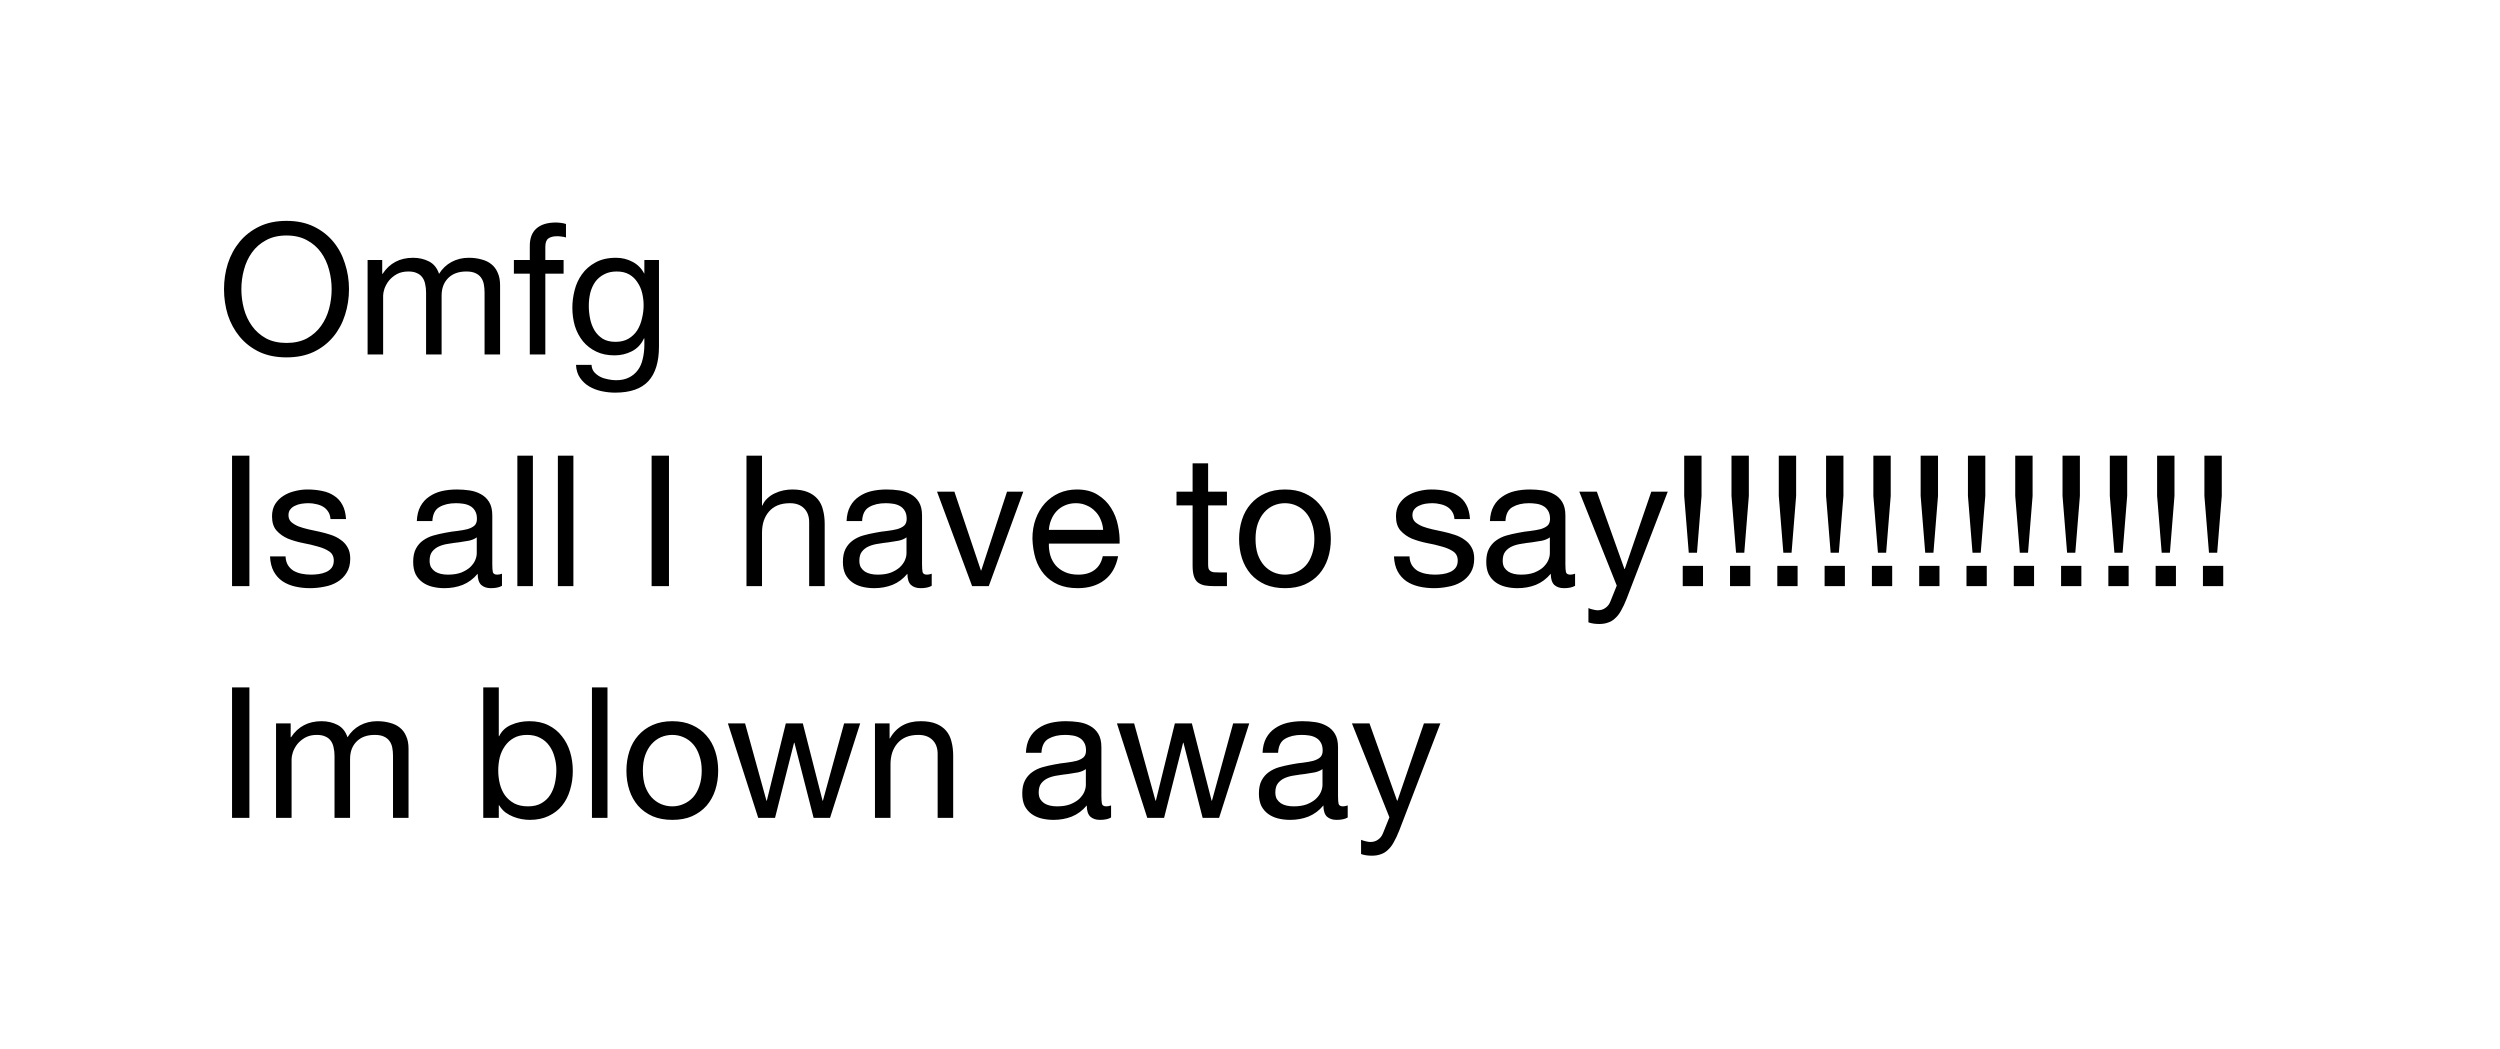 <svg width="205" height="86" viewBox="0 0 205 86" fill="none" xmlns="http://www.w3.org/2000/svg">
<g filter="url(#filter0_d_3292_18224)">
<rect x="5.312" y="5.74" width="194" height="75" rx="11.809" fill="white"/>
</g>
<path d="M19.792 23.715C19.792 24.255 19.862 24.789 20.002 25.319C20.142 25.838 20.361 26.308 20.661 26.727C20.961 27.147 21.346 27.486 21.815 27.746C22.285 27.996 22.844 28.121 23.493 28.121C24.143 28.121 24.702 27.996 25.172 27.746C25.641 27.486 26.026 27.147 26.326 26.727C26.625 26.308 26.845 25.838 26.985 25.319C27.125 24.789 27.195 24.255 27.195 23.715C27.195 23.176 27.125 22.646 26.985 22.127C26.845 21.597 26.625 21.123 26.326 20.703C26.026 20.284 25.641 19.949 25.172 19.699C24.702 19.439 24.143 19.31 23.493 19.31C22.844 19.31 22.285 19.439 21.815 19.699C21.346 19.949 20.961 20.284 20.661 20.703C20.361 21.123 20.142 21.597 20.002 22.127C19.862 22.646 19.792 23.176 19.792 23.715ZM18.369 23.715C18.369 22.986 18.473 22.287 18.683 21.617C18.903 20.938 19.228 20.339 19.657 19.819C20.087 19.3 20.621 18.885 21.261 18.575C21.9 18.266 22.644 18.111 23.493 18.111C24.343 18.111 25.087 18.266 25.726 18.575C26.366 18.885 26.9 19.3 27.33 19.819C27.759 20.339 28.079 20.938 28.289 21.617C28.508 22.287 28.618 22.986 28.618 23.715C28.618 24.445 28.508 25.149 28.289 25.828C28.079 26.497 27.759 27.092 27.33 27.611C26.9 28.131 26.366 28.546 25.726 28.855C25.087 29.155 24.343 29.305 23.493 29.305C22.644 29.305 21.9 29.155 21.261 28.855C20.621 28.546 20.087 28.131 19.657 27.611C19.228 27.092 18.903 26.497 18.683 25.828C18.473 25.149 18.369 24.445 18.369 23.715ZM30.143 21.318H31.342V22.456H31.372C31.951 21.577 32.786 21.138 33.874 21.138C34.354 21.138 34.789 21.238 35.178 21.438C35.568 21.637 35.843 21.977 36.002 22.456C36.262 22.037 36.602 21.712 37.021 21.483C37.451 21.253 37.92 21.138 38.43 21.138C38.82 21.138 39.169 21.183 39.479 21.273C39.799 21.353 40.068 21.483 40.288 21.662C40.518 21.842 40.693 22.077 40.813 22.367C40.943 22.646 41.007 22.986 41.007 23.386V29.065H39.734V23.985C39.734 23.745 39.714 23.52 39.674 23.311C39.634 23.101 39.559 22.921 39.449 22.771C39.339 22.611 39.184 22.486 38.984 22.397C38.795 22.307 38.545 22.262 38.235 22.262C37.606 22.262 37.111 22.442 36.752 22.801C36.392 23.161 36.212 23.64 36.212 24.24V29.065H34.938V23.985C34.938 23.735 34.913 23.506 34.864 23.296C34.824 23.086 34.749 22.906 34.639 22.756C34.529 22.596 34.379 22.477 34.189 22.397C34.009 22.307 33.775 22.262 33.485 22.262C33.115 22.262 32.796 22.337 32.526 22.486C32.266 22.636 32.051 22.816 31.881 23.026C31.722 23.236 31.602 23.456 31.522 23.685C31.452 23.905 31.417 24.09 31.417 24.24V29.065H30.143V21.318ZM43.443 22.442H42.139V21.318H43.443V20.164C43.443 19.534 43.623 19.06 43.983 18.74C44.352 18.411 44.887 18.246 45.586 18.246C45.706 18.246 45.841 18.256 45.991 18.276C46.15 18.296 46.29 18.326 46.41 18.366V19.474C46.3 19.434 46.18 19.41 46.05 19.4C45.921 19.38 45.801 19.37 45.691 19.37C45.381 19.37 45.141 19.43 44.972 19.549C44.802 19.669 44.717 19.899 44.717 20.239V21.318H46.215V22.442H44.717V29.065H43.443V22.442ZM54.036 28.406C54.036 29.674 53.746 30.623 53.167 31.253C52.587 31.882 51.678 32.197 50.44 32.197C50.08 32.197 49.71 32.157 49.331 32.077C48.961 31.997 48.621 31.867 48.312 31.687C48.012 31.508 47.762 31.273 47.562 30.983C47.363 30.693 47.253 30.339 47.233 29.919H48.507C48.517 30.149 48.587 30.344 48.716 30.503C48.856 30.663 49.021 30.793 49.211 30.893C49.411 30.993 49.625 31.063 49.855 31.103C50.085 31.153 50.305 31.178 50.514 31.178C50.934 31.178 51.289 31.103 51.578 30.953C51.868 30.813 52.108 30.613 52.298 30.354C52.488 30.104 52.622 29.799 52.702 29.44C52.792 29.08 52.837 28.685 52.837 28.256V27.746H52.807C52.587 28.226 52.253 28.58 51.803 28.81C51.364 29.03 50.894 29.14 50.395 29.14C49.815 29.14 49.311 29.035 48.881 28.825C48.452 28.615 48.092 28.336 47.802 27.986C47.513 27.626 47.293 27.212 47.143 26.742C47.003 26.263 46.933 25.758 46.933 25.229C46.933 24.769 46.993 24.3 47.113 23.82C47.233 23.331 47.433 22.891 47.712 22.502C47.992 22.102 48.362 21.777 48.821 21.527C49.281 21.268 49.845 21.138 50.514 21.138C51.004 21.138 51.454 21.248 51.863 21.468C52.273 21.677 52.593 21.997 52.822 22.427H52.837V21.318H54.036V28.406ZM50.47 28.031C50.889 28.031 51.244 27.946 51.533 27.776C51.833 27.596 52.073 27.367 52.253 27.087C52.433 26.797 52.562 26.473 52.642 26.113C52.732 25.753 52.777 25.394 52.777 25.034C52.777 24.694 52.737 24.36 52.657 24.03C52.578 23.7 52.448 23.406 52.268 23.146C52.098 22.876 51.873 22.661 51.593 22.502C51.314 22.342 50.974 22.262 50.575 22.262C50.165 22.262 49.815 22.342 49.526 22.502C49.236 22.651 48.996 22.856 48.806 23.116C48.626 23.376 48.492 23.675 48.402 24.015C48.322 24.355 48.282 24.709 48.282 25.079C48.282 25.429 48.317 25.778 48.387 26.128C48.457 26.477 48.577 26.797 48.746 27.087C48.916 27.367 49.141 27.596 49.421 27.776C49.7 27.946 50.05 28.031 50.47 28.031ZM19.028 37.366H20.451V48.065H19.028V37.366ZM23.415 45.622C23.425 45.902 23.49 46.142 23.61 46.342C23.73 46.532 23.885 46.686 24.075 46.806C24.274 46.916 24.494 46.996 24.734 47.046C24.984 47.096 25.238 47.121 25.498 47.121C25.698 47.121 25.908 47.106 26.128 47.076C26.347 47.046 26.547 46.991 26.727 46.911C26.917 46.831 27.072 46.716 27.192 46.566C27.311 46.407 27.371 46.207 27.371 45.967C27.371 45.637 27.247 45.388 26.997 45.218C26.747 45.048 26.432 44.913 26.053 44.813C25.683 44.703 25.279 44.608 24.839 44.529C24.399 44.439 23.99 44.319 23.61 44.169C23.241 44.009 22.931 43.789 22.681 43.51C22.431 43.23 22.306 42.84 22.306 42.341C22.306 41.951 22.391 41.616 22.561 41.337C22.741 41.057 22.966 40.832 23.235 40.662C23.515 40.483 23.825 40.353 24.165 40.273C24.514 40.183 24.859 40.138 25.198 40.138C25.638 40.138 26.043 40.178 26.412 40.258C26.782 40.328 27.107 40.458 27.386 40.647C27.676 40.827 27.906 41.077 28.076 41.397C28.245 41.706 28.345 42.096 28.375 42.565H27.102C27.082 42.316 27.017 42.111 26.907 41.951C26.797 41.781 26.657 41.646 26.487 41.546C26.317 41.447 26.128 41.377 25.918 41.337C25.718 41.287 25.513 41.262 25.303 41.262C25.114 41.262 24.919 41.277 24.719 41.307C24.529 41.337 24.354 41.392 24.195 41.471C24.035 41.541 23.905 41.641 23.805 41.771C23.705 41.891 23.655 42.051 23.655 42.251C23.655 42.471 23.73 42.655 23.88 42.805C24.04 42.945 24.239 43.065 24.479 43.165C24.719 43.255 24.989 43.335 25.288 43.405C25.588 43.465 25.888 43.529 26.188 43.599C26.507 43.669 26.817 43.754 27.117 43.854C27.426 43.954 27.696 44.089 27.926 44.259C28.166 44.419 28.355 44.623 28.495 44.873C28.645 45.123 28.72 45.433 28.72 45.802C28.72 46.272 28.62 46.661 28.42 46.971C28.23 47.281 27.976 47.531 27.656 47.72C27.346 47.91 26.992 48.04 26.592 48.11C26.203 48.19 25.813 48.23 25.423 48.23C24.994 48.23 24.584 48.185 24.195 48.095C23.805 48.005 23.46 47.86 23.161 47.66C22.861 47.451 22.621 47.181 22.441 46.851C22.262 46.511 22.162 46.102 22.142 45.622H23.415ZM41.162 48.035C40.943 48.165 40.638 48.23 40.248 48.23C39.919 48.23 39.654 48.14 39.454 47.96C39.264 47.77 39.169 47.465 39.169 47.046C38.82 47.465 38.41 47.77 37.941 47.96C37.481 48.14 36.982 48.23 36.442 48.23C36.093 48.23 35.758 48.19 35.438 48.11C35.129 48.03 34.859 47.905 34.629 47.735C34.399 47.565 34.214 47.346 34.075 47.076C33.945 46.796 33.88 46.462 33.88 46.072C33.88 45.632 33.955 45.273 34.105 44.993C34.254 44.713 34.449 44.489 34.689 44.319C34.939 44.139 35.218 44.004 35.528 43.914C35.848 43.824 36.172 43.749 36.502 43.689C36.852 43.619 37.181 43.569 37.491 43.539C37.811 43.499 38.09 43.45 38.33 43.39C38.57 43.32 38.76 43.225 38.9 43.105C39.04 42.975 39.109 42.79 39.109 42.55C39.109 42.271 39.054 42.046 38.945 41.876C38.845 41.706 38.71 41.576 38.54 41.486C38.38 41.397 38.195 41.337 37.986 41.307C37.786 41.277 37.586 41.262 37.386 41.262C36.847 41.262 36.397 41.367 36.038 41.576C35.678 41.776 35.483 42.161 35.453 42.73H34.179C34.199 42.251 34.299 41.846 34.479 41.517C34.659 41.187 34.899 40.922 35.198 40.722C35.498 40.513 35.838 40.363 36.217 40.273C36.607 40.183 37.022 40.138 37.461 40.138C37.811 40.138 38.155 40.163 38.495 40.213C38.845 40.263 39.159 40.368 39.439 40.527C39.719 40.677 39.944 40.892 40.114 41.172C40.283 41.452 40.368 41.816 40.368 42.266V46.252C40.368 46.551 40.383 46.771 40.413 46.911C40.453 47.051 40.573 47.121 40.773 47.121C40.883 47.121 41.013 47.096 41.162 47.046V48.035ZM39.094 44.064C38.935 44.184 38.725 44.274 38.465 44.334C38.205 44.384 37.931 44.429 37.641 44.468C37.361 44.498 37.077 44.538 36.787 44.588C36.497 44.628 36.237 44.698 36.008 44.798C35.778 44.898 35.588 45.043 35.438 45.233C35.298 45.413 35.228 45.662 35.228 45.982C35.228 46.192 35.268 46.372 35.348 46.522C35.438 46.661 35.548 46.776 35.678 46.866C35.818 46.956 35.978 47.021 36.157 47.061C36.337 47.101 36.527 47.121 36.727 47.121C37.146 47.121 37.506 47.066 37.806 46.956C38.105 46.836 38.35 46.691 38.54 46.522C38.73 46.342 38.87 46.152 38.96 45.952C39.05 45.742 39.094 45.547 39.094 45.368V44.064ZM42.423 37.366H43.697V48.065H42.423V37.366ZM45.745 37.366H47.018V48.065H45.745V37.366ZM53.432 37.366H54.856V48.065H53.432V37.366ZM61.211 37.366H62.485V41.456H62.515C62.615 41.217 62.754 41.017 62.934 40.857C63.114 40.687 63.314 40.552 63.534 40.453C63.763 40.343 63.998 40.263 64.238 40.213C64.488 40.163 64.727 40.138 64.957 40.138C65.467 40.138 65.891 40.208 66.231 40.348C66.571 40.487 66.845 40.682 67.055 40.932C67.265 41.182 67.41 41.481 67.49 41.831C67.58 42.171 67.625 42.55 67.625 42.97V48.065H66.351V42.82C66.351 42.341 66.211 41.961 65.931 41.681C65.651 41.402 65.267 41.262 64.777 41.262C64.388 41.262 64.048 41.322 63.758 41.441C63.479 41.561 63.244 41.731 63.054 41.951C62.864 42.171 62.719 42.431 62.62 42.73C62.53 43.02 62.485 43.34 62.485 43.689V48.065H61.211V37.366ZM76.401 48.035C76.181 48.165 75.876 48.23 75.487 48.23C75.157 48.23 74.892 48.14 74.692 47.96C74.503 47.77 74.408 47.465 74.408 47.046C74.058 47.465 73.648 47.77 73.179 47.96C72.719 48.14 72.22 48.23 71.68 48.23C71.331 48.23 70.996 48.19 70.677 48.11C70.367 48.03 70.097 47.905 69.867 47.735C69.638 47.565 69.453 47.346 69.313 47.076C69.183 46.796 69.118 46.462 69.118 46.072C69.118 45.632 69.193 45.273 69.343 44.993C69.493 44.713 69.688 44.489 69.927 44.319C70.177 44.139 70.457 44.004 70.766 43.914C71.086 43.824 71.411 43.749 71.74 43.689C72.09 43.619 72.42 43.569 72.729 43.539C73.049 43.499 73.329 43.45 73.569 43.39C73.808 43.32 73.998 43.225 74.138 43.105C74.278 42.975 74.348 42.79 74.348 42.55C74.348 42.271 74.293 42.046 74.183 41.876C74.083 41.706 73.948 41.576 73.778 41.486C73.619 41.397 73.434 41.337 73.224 41.307C73.024 41.277 72.824 41.262 72.624 41.262C72.085 41.262 71.635 41.367 71.276 41.576C70.916 41.776 70.721 42.161 70.692 42.73H69.418C69.438 42.251 69.538 41.846 69.717 41.517C69.897 41.187 70.137 40.922 70.437 40.722C70.736 40.513 71.076 40.363 71.456 40.273C71.845 40.183 72.26 40.138 72.7 40.138C73.049 40.138 73.394 40.163 73.733 40.213C74.083 40.263 74.398 40.368 74.677 40.527C74.957 40.677 75.182 40.892 75.352 41.172C75.522 41.452 75.607 41.816 75.607 42.266V46.252C75.607 46.551 75.622 46.771 75.651 46.911C75.692 47.051 75.811 47.121 76.011 47.121C76.121 47.121 76.251 47.096 76.401 47.046V48.035ZM74.333 44.064C74.173 44.184 73.963 44.274 73.704 44.334C73.444 44.384 73.169 44.429 72.879 44.468C72.6 44.498 72.315 44.538 72.025 44.588C71.735 44.628 71.476 44.698 71.246 44.798C71.016 44.898 70.826 45.043 70.677 45.233C70.537 45.413 70.467 45.662 70.467 45.982C70.467 46.192 70.507 46.372 70.587 46.522C70.677 46.661 70.786 46.776 70.916 46.866C71.056 46.956 71.216 47.021 71.396 47.061C71.576 47.101 71.765 47.121 71.965 47.121C72.385 47.121 72.744 47.066 73.044 46.956C73.344 46.836 73.589 46.691 73.778 46.522C73.968 46.342 74.108 46.152 74.198 45.952C74.288 45.742 74.333 45.547 74.333 45.368V44.064ZM81.078 48.065H79.714L76.837 40.318H78.261L80.433 46.776H80.463L82.576 40.318H83.91L81.078 48.065ZM90.458 43.45C90.438 43.15 90.368 42.865 90.249 42.595C90.139 42.326 89.984 42.096 89.784 41.906C89.594 41.706 89.365 41.551 89.095 41.441C88.835 41.322 88.545 41.262 88.226 41.262C87.896 41.262 87.596 41.322 87.326 41.441C87.067 41.551 86.842 41.706 86.652 41.906C86.462 42.106 86.313 42.341 86.203 42.61C86.093 42.87 86.028 43.15 86.008 43.45H90.458ZM91.687 45.607C91.517 46.477 91.143 47.131 90.563 47.57C89.984 48.01 89.255 48.23 88.376 48.23C87.756 48.23 87.217 48.13 86.757 47.93C86.308 47.73 85.928 47.451 85.618 47.091C85.309 46.731 85.074 46.302 84.914 45.802C84.764 45.303 84.679 44.758 84.659 44.169C84.659 43.579 84.749 43.04 84.929 42.55C85.109 42.061 85.359 41.636 85.678 41.277C86.008 40.917 86.392 40.637 86.832 40.438C87.282 40.238 87.771 40.138 88.301 40.138C88.99 40.138 89.559 40.283 90.009 40.572C90.468 40.852 90.833 41.212 91.103 41.651C91.382 42.091 91.572 42.57 91.672 43.09C91.782 43.609 91.827 44.104 91.807 44.573H86.008C85.998 44.913 86.038 45.238 86.128 45.547C86.218 45.847 86.362 46.117 86.562 46.357C86.762 46.586 87.017 46.771 87.326 46.911C87.636 47.051 88.001 47.121 88.421 47.121C88.96 47.121 89.4 46.996 89.739 46.746C90.089 46.496 90.319 46.117 90.428 45.607H91.687ZM99.066 40.318H100.61V41.441H99.066V46.252C99.066 46.402 99.076 46.522 99.096 46.611C99.126 46.701 99.176 46.771 99.246 46.821C99.316 46.871 99.411 46.906 99.531 46.926C99.661 46.936 99.826 46.941 100.025 46.941H100.61V48.065H99.636C99.306 48.065 99.021 48.045 98.782 48.005C98.552 47.955 98.362 47.87 98.212 47.75C98.072 47.63 97.967 47.461 97.897 47.241C97.828 47.021 97.793 46.731 97.793 46.372V41.441H96.474V40.318H97.793V37.995H99.066V40.318ZM102.954 44.199C102.954 44.668 103.014 45.088 103.134 45.458C103.264 45.817 103.438 46.122 103.658 46.372C103.878 46.611 104.133 46.796 104.422 46.926C104.722 47.056 105.037 47.121 105.366 47.121C105.696 47.121 106.006 47.056 106.296 46.926C106.595 46.796 106.855 46.611 107.075 46.372C107.295 46.122 107.464 45.817 107.584 45.458C107.714 45.088 107.779 44.668 107.779 44.199C107.779 43.729 107.714 43.315 107.584 42.955C107.464 42.585 107.295 42.276 107.075 42.026C106.855 41.776 106.595 41.586 106.296 41.456C106.006 41.327 105.696 41.262 105.366 41.262C105.037 41.262 104.722 41.327 104.422 41.456C104.133 41.586 103.878 41.776 103.658 42.026C103.438 42.276 103.264 42.585 103.134 42.955C103.014 43.315 102.954 43.729 102.954 44.199ZM101.605 44.199C101.605 43.629 101.685 43.1 101.845 42.61C102.005 42.111 102.245 41.681 102.564 41.322C102.884 40.952 103.279 40.662 103.748 40.453C104.218 40.243 104.757 40.138 105.366 40.138C105.986 40.138 106.525 40.243 106.985 40.453C107.454 40.662 107.849 40.952 108.169 41.322C108.488 41.681 108.728 42.111 108.888 42.61C109.048 43.1 109.128 43.629 109.128 44.199C109.128 44.768 109.048 45.298 108.888 45.787C108.728 46.277 108.488 46.706 108.169 47.076C107.849 47.436 107.454 47.72 106.985 47.93C106.525 48.13 105.986 48.23 105.366 48.23C104.757 48.23 104.218 48.13 103.748 47.93C103.279 47.72 102.884 47.436 102.564 47.076C102.245 46.706 102.005 46.277 101.845 45.787C101.685 45.298 101.605 44.768 101.605 44.199ZM115.579 45.622C115.589 45.902 115.654 46.142 115.774 46.342C115.894 46.532 116.049 46.686 116.239 46.806C116.439 46.916 116.658 46.996 116.898 47.046C117.148 47.096 117.403 47.121 117.662 47.121C117.862 47.121 118.072 47.106 118.292 47.076C118.511 47.046 118.711 46.991 118.891 46.911C119.081 46.831 119.236 46.716 119.356 46.566C119.475 46.407 119.535 46.207 119.535 45.967C119.535 45.637 119.411 45.388 119.161 45.218C118.911 45.048 118.596 44.913 118.217 44.813C117.847 44.703 117.443 44.608 117.003 44.529C116.563 44.439 116.154 44.319 115.774 44.169C115.405 44.009 115.095 43.789 114.845 43.51C114.595 43.23 114.47 42.84 114.47 42.341C114.47 41.951 114.555 41.616 114.725 41.337C114.905 41.057 115.13 40.832 115.4 40.662C115.679 40.483 115.989 40.353 116.329 40.273C116.678 40.183 117.023 40.138 117.363 40.138C117.802 40.138 118.207 40.178 118.576 40.258C118.946 40.328 119.271 40.458 119.55 40.647C119.84 40.827 120.07 41.077 120.24 41.397C120.41 41.706 120.509 42.096 120.539 42.565H119.266C119.246 42.316 119.181 42.111 119.071 41.951C118.961 41.781 118.821 41.646 118.651 41.546C118.481 41.447 118.292 41.377 118.082 41.337C117.882 41.287 117.677 41.262 117.467 41.262C117.278 41.262 117.083 41.277 116.883 41.307C116.693 41.337 116.518 41.392 116.359 41.471C116.199 41.541 116.069 41.641 115.969 41.771C115.869 41.891 115.819 42.051 115.819 42.251C115.819 42.471 115.894 42.655 116.044 42.805C116.204 42.945 116.404 43.065 116.643 43.165C116.883 43.255 117.153 43.335 117.453 43.405C117.752 43.465 118.052 43.529 118.352 43.599C118.671 43.669 118.981 43.754 119.281 43.854C119.59 43.954 119.86 44.089 120.09 44.259C120.33 44.419 120.519 44.623 120.659 44.873C120.809 45.123 120.884 45.433 120.884 45.802C120.884 46.272 120.784 46.661 120.584 46.971C120.395 47.281 120.14 47.531 119.82 47.72C119.51 47.91 119.156 48.04 118.756 48.11C118.367 48.19 117.977 48.23 117.587 48.23C117.158 48.23 116.748 48.185 116.359 48.095C115.969 48.005 115.624 47.86 115.325 47.66C115.025 47.451 114.785 47.181 114.605 46.851C114.426 46.511 114.326 46.102 114.306 45.622H115.579ZM129.156 48.035C128.936 48.165 128.631 48.23 128.242 48.23C127.912 48.23 127.647 48.14 127.448 47.96C127.258 47.77 127.163 47.465 127.163 47.046C126.813 47.465 126.404 47.77 125.934 47.96C125.475 48.14 124.975 48.23 124.436 48.23C124.086 48.23 123.751 48.19 123.432 48.11C123.122 48.03 122.852 47.905 122.622 47.735C122.393 47.565 122.208 47.346 122.068 47.076C121.938 46.796 121.873 46.462 121.873 46.072C121.873 45.632 121.948 45.273 122.098 44.993C122.248 44.713 122.443 44.489 122.682 44.319C122.932 44.139 123.212 44.004 123.521 43.914C123.841 43.824 124.166 43.749 124.495 43.689C124.845 43.619 125.175 43.569 125.485 43.539C125.804 43.499 126.084 43.45 126.324 43.39C126.563 43.32 126.753 43.225 126.893 43.105C127.033 42.975 127.103 42.79 127.103 42.55C127.103 42.271 127.048 42.046 126.938 41.876C126.838 41.706 126.703 41.576 126.533 41.486C126.374 41.397 126.189 41.337 125.979 41.307C125.779 41.277 125.579 41.262 125.38 41.262C124.84 41.262 124.391 41.367 124.031 41.576C123.671 41.776 123.477 42.161 123.447 42.73H122.173C122.193 42.251 122.293 41.846 122.473 41.517C122.652 41.187 122.892 40.922 123.192 40.722C123.491 40.513 123.831 40.363 124.211 40.273C124.6 40.183 125.015 40.138 125.455 40.138C125.804 40.138 126.149 40.163 126.489 40.213C126.838 40.263 127.153 40.368 127.433 40.527C127.712 40.677 127.937 40.892 128.107 41.172C128.277 41.452 128.362 41.816 128.362 42.266V46.252C128.362 46.551 128.377 46.771 128.407 46.911C128.447 47.051 128.566 47.121 128.766 47.121C128.876 47.121 129.006 47.096 129.156 47.046V48.035ZM127.088 44.064C126.928 44.184 126.718 44.274 126.459 44.334C126.199 44.384 125.924 44.429 125.634 44.468C125.355 44.498 125.07 44.538 124.78 44.588C124.491 44.628 124.231 44.698 124.001 44.798C123.771 44.898 123.581 45.043 123.432 45.233C123.292 45.413 123.222 45.662 123.222 45.982C123.222 46.192 123.262 46.372 123.342 46.522C123.432 46.661 123.541 46.776 123.671 46.866C123.811 46.956 123.971 47.021 124.151 47.061C124.331 47.101 124.52 47.121 124.72 47.121C125.14 47.121 125.499 47.066 125.799 46.956C126.099 46.836 126.344 46.691 126.533 46.522C126.723 46.342 126.863 46.152 126.953 45.952C127.043 45.742 127.088 45.547 127.088 45.368V44.064ZM133.383 49.099C133.233 49.478 133.084 49.798 132.934 50.058C132.794 50.318 132.634 50.528 132.454 50.687C132.284 50.857 132.09 50.977 131.87 51.047C131.66 51.127 131.415 51.167 131.136 51.167C130.986 51.167 130.836 51.157 130.686 51.137C130.536 51.117 130.391 51.082 130.251 51.032V49.863C130.361 49.913 130.486 49.953 130.626 49.983C130.776 50.023 130.901 50.043 131.001 50.043C131.26 50.043 131.475 49.978 131.645 49.848C131.825 49.728 131.96 49.553 132.05 49.324L132.574 48.02L129.502 40.318H130.941L133.203 46.656H133.233L135.406 40.318H136.755L133.383 49.099ZM137.984 46.402H139.647V48.065H137.984V46.402ZM139.527 40.662L139.153 45.323H138.478L138.104 40.662V37.366H139.527V40.662ZM141.862 46.402H143.525V48.065H141.862V46.402ZM143.405 40.662L143.031 45.323H142.356L141.982 40.662V37.366H143.405V40.662ZM145.74 46.402H147.403V48.065H145.74V46.402ZM147.283 40.662L146.908 45.323H146.234L145.86 40.662V37.366H147.283V40.662ZM149.618 46.402H151.281V48.065H149.618V46.402ZM151.161 40.662L150.786 45.323H150.112L149.738 40.662V37.366H151.161V40.662ZM153.496 46.402H155.159V48.065H153.496V46.402ZM155.039 40.662L154.664 45.323H153.99L153.615 40.662V37.366H155.039V40.662ZM157.374 46.402H159.037V48.065H157.374V46.402ZM158.917 40.662L158.542 45.323H157.868L157.493 40.662V37.366H158.917V40.662ZM161.252 46.402H162.915V48.065H161.252V46.402ZM162.795 40.662L162.42 45.323H161.746L161.371 40.662V37.366H162.795V40.662ZM165.13 46.402H166.793V48.065H165.13V46.402ZM166.673 40.662L166.298 45.323H165.624L165.249 40.662V37.366H166.673V40.662ZM169.008 46.402H170.671V48.065H169.008V46.402ZM170.551 40.662L170.176 45.323H169.502L169.127 40.662V37.366H170.551V40.662ZM172.885 46.402H174.549V48.065H172.885V46.402ZM174.429 40.662L174.054 45.323H173.38L173.005 40.662V37.366H174.429V40.662ZM176.763 46.402H178.427V48.065H176.763V46.402ZM178.307 40.662L177.932 45.323H177.258L176.883 40.662V37.366H178.307V40.662ZM180.641 46.402H182.305V48.065H180.641V46.402ZM182.185 40.662L181.81 45.323H181.136L180.761 40.662V37.366H182.185V40.662ZM19.028 56.366H20.451V67.065H19.028V56.366ZM22.636 59.318H23.835V60.456H23.865C24.444 59.577 25.279 59.138 26.367 59.138C26.847 59.138 27.282 59.238 27.671 59.438C28.061 59.637 28.335 59.977 28.495 60.456C28.755 60.037 29.095 59.712 29.514 59.483C29.944 59.253 30.413 59.138 30.923 59.138C31.312 59.138 31.662 59.183 31.972 59.273C32.291 59.353 32.561 59.483 32.781 59.662C33.011 59.842 33.186 60.077 33.306 60.367C33.435 60.646 33.5 60.986 33.5 61.386V67.065H32.227V61.985C32.227 61.745 32.207 61.52 32.167 61.311C32.127 61.101 32.052 60.921 31.942 60.771C31.832 60.611 31.677 60.486 31.477 60.397C31.288 60.307 31.038 60.262 30.728 60.262C30.099 60.262 29.604 60.441 29.244 60.801C28.885 61.161 28.705 61.64 28.705 62.24V67.065H27.431V61.985C27.431 61.735 27.406 61.505 27.356 61.296C27.316 61.086 27.241 60.906 27.132 60.756C27.022 60.596 26.872 60.477 26.682 60.397C26.502 60.307 26.267 60.262 25.978 60.262C25.608 60.262 25.288 60.337 25.019 60.486C24.759 60.636 24.544 60.816 24.374 61.026C24.215 61.236 24.095 61.456 24.015 61.685C23.945 61.905 23.91 62.09 23.91 62.24V67.065H22.636V59.318ZM39.627 56.366H40.901V60.367H40.931C41.141 59.937 41.47 59.627 41.92 59.438C42.369 59.238 42.864 59.138 43.403 59.138C44.003 59.138 44.522 59.248 44.962 59.468C45.411 59.687 45.781 59.987 46.071 60.367C46.37 60.736 46.595 61.166 46.745 61.655C46.895 62.145 46.97 62.664 46.97 63.214C46.97 63.763 46.895 64.283 46.745 64.772C46.605 65.262 46.385 65.691 46.086 66.061C45.796 66.421 45.426 66.705 44.977 66.915C44.537 67.125 44.023 67.23 43.433 67.23C43.243 67.23 43.029 67.21 42.789 67.17C42.559 67.13 42.329 67.065 42.1 66.975C41.87 66.885 41.65 66.765 41.44 66.615C41.24 66.456 41.071 66.261 40.931 66.031H40.901V67.065H39.627V56.366ZM45.621 63.124C45.621 62.764 45.571 62.415 45.471 62.075C45.381 61.725 45.236 61.416 45.037 61.146C44.847 60.876 44.597 60.661 44.287 60.502C43.988 60.342 43.633 60.262 43.224 60.262C42.794 60.262 42.429 60.347 42.13 60.517C41.83 60.686 41.585 60.911 41.395 61.191C41.206 61.461 41.066 61.77 40.976 62.12C40.896 62.469 40.856 62.824 40.856 63.184C40.856 63.563 40.901 63.933 40.991 64.293C41.081 64.642 41.221 64.952 41.41 65.222C41.61 65.492 41.865 65.711 42.175 65.881C42.484 66.041 42.859 66.121 43.298 66.121C43.738 66.121 44.103 66.036 44.392 65.866C44.692 65.696 44.932 65.472 45.112 65.192C45.291 64.912 45.421 64.592 45.501 64.233C45.581 63.873 45.621 63.504 45.621 63.124ZM48.54 56.366H49.813V67.065H48.54V56.366ZM52.716 63.199C52.716 63.668 52.776 64.088 52.896 64.457C53.026 64.817 53.2 65.122 53.42 65.372C53.64 65.611 53.895 65.796 54.184 65.926C54.484 66.056 54.799 66.121 55.128 66.121C55.458 66.121 55.768 66.056 56.057 65.926C56.357 65.796 56.617 65.611 56.837 65.372C57.056 65.122 57.226 64.817 57.346 64.457C57.476 64.088 57.541 63.668 57.541 63.199C57.541 62.729 57.476 62.315 57.346 61.955C57.226 61.585 57.056 61.276 56.837 61.026C56.617 60.776 56.357 60.586 56.057 60.456C55.768 60.327 55.458 60.262 55.128 60.262C54.799 60.262 54.484 60.327 54.184 60.456C53.895 60.586 53.64 60.776 53.42 61.026C53.2 61.276 53.026 61.585 52.896 61.955C52.776 62.315 52.716 62.729 52.716 63.199ZM51.367 63.199C51.367 62.629 51.447 62.1 51.607 61.61C51.767 61.111 52.007 60.681 52.326 60.322C52.646 59.952 53.041 59.662 53.51 59.453C53.98 59.243 54.519 59.138 55.128 59.138C55.748 59.138 56.287 59.243 56.747 59.453C57.216 59.662 57.611 59.952 57.931 60.322C58.25 60.681 58.49 61.111 58.65 61.61C58.81 62.1 58.89 62.629 58.89 63.199C58.89 63.768 58.81 64.298 58.65 64.787C58.49 65.277 58.25 65.706 57.931 66.076C57.611 66.436 57.216 66.72 56.747 66.93C56.287 67.13 55.748 67.23 55.128 67.23C54.519 67.23 53.98 67.13 53.51 66.93C53.041 66.72 52.646 66.436 52.326 66.076C52.007 65.706 51.767 65.277 51.607 64.787C51.447 64.298 51.367 63.768 51.367 63.199ZM68.064 67.065H66.715L65.142 60.906H65.112L63.553 67.065H62.175L59.687 59.318H61.096L62.849 65.656H62.879L64.437 59.318H65.831L67.449 65.656H67.479L69.218 59.318H70.536L68.064 67.065ZM71.747 59.318H72.946V60.546H72.976C73.506 59.607 74.345 59.138 75.494 59.138C76.003 59.138 76.428 59.208 76.767 59.348C77.107 59.487 77.382 59.682 77.591 59.932C77.801 60.182 77.946 60.481 78.026 60.831C78.116 61.171 78.161 61.55 78.161 61.97V67.065H76.887V61.82C76.887 61.341 76.747 60.961 76.468 60.681C76.188 60.402 75.803 60.262 75.314 60.262C74.924 60.262 74.585 60.322 74.295 60.441C74.015 60.561 73.78 60.731 73.591 60.951C73.401 61.171 73.256 61.431 73.156 61.73C73.066 62.02 73.021 62.34 73.021 62.689V67.065H71.747V59.318ZM91.108 67.035C90.888 67.165 90.583 67.23 90.194 67.23C89.864 67.23 89.599 67.14 89.4 66.96C89.21 66.77 89.115 66.466 89.115 66.046C88.765 66.466 88.356 66.77 87.886 66.96C87.427 67.14 86.927 67.23 86.388 67.23C86.038 67.23 85.703 67.19 85.383 67.11C85.074 67.03 84.804 66.905 84.574 66.735C84.345 66.565 84.16 66.346 84.02 66.076C83.89 65.796 83.825 65.462 83.825 65.072C83.825 64.632 83.9 64.273 84.05 63.993C84.2 63.713 84.394 63.489 84.634 63.319C84.884 63.139 85.164 63.004 85.473 62.914C85.793 62.824 86.118 62.749 86.448 62.689C86.797 62.619 87.127 62.569 87.436 62.539C87.756 62.499 88.036 62.45 88.276 62.39C88.515 62.32 88.705 62.225 88.845 62.105C88.985 61.975 89.055 61.79 89.055 61.55C89.055 61.271 89 61.046 88.89 60.876C88.79 60.706 88.655 60.576 88.485 60.486C88.326 60.397 88.141 60.337 87.931 60.307C87.731 60.277 87.531 60.262 87.332 60.262C86.792 60.262 86.343 60.367 85.983 60.576C85.623 60.776 85.428 61.161 85.398 61.73H84.125C84.145 61.251 84.245 60.846 84.424 60.517C84.604 60.187 84.844 59.922 85.144 59.722C85.444 59.513 85.783 59.363 86.163 59.273C86.552 59.183 86.967 59.138 87.406 59.138C87.756 59.138 88.101 59.163 88.441 59.213C88.79 59.263 89.105 59.368 89.385 59.527C89.664 59.677 89.889 59.892 90.059 60.172C90.229 60.452 90.314 60.816 90.314 61.266V65.252C90.314 65.551 90.329 65.771 90.359 65.911C90.398 66.051 90.518 66.121 90.718 66.121C90.828 66.121 90.958 66.096 91.108 66.046V67.035ZM89.04 63.064C88.88 63.184 88.67 63.274 88.41 63.334C88.151 63.384 87.876 63.429 87.586 63.468C87.307 63.498 87.022 63.538 86.732 63.588C86.442 63.628 86.183 63.698 85.953 63.798C85.723 63.898 85.533 64.043 85.383 64.233C85.244 64.413 85.174 64.662 85.174 64.982C85.174 65.192 85.214 65.372 85.294 65.522C85.383 65.661 85.493 65.776 85.623 65.866C85.763 65.956 85.923 66.021 86.103 66.061C86.283 66.101 86.472 66.121 86.672 66.121C87.092 66.121 87.451 66.066 87.751 65.956C88.051 65.836 88.296 65.691 88.485 65.522C88.675 65.342 88.815 65.152 88.905 64.952C88.995 64.742 89.04 64.547 89.04 64.368V63.064ZM99.966 67.065H98.617L97.043 60.906H97.014L95.455 67.065H94.076L91.589 59.318H92.998L94.751 65.656H94.781L96.339 59.318H97.733L99.351 65.656H99.381L101.119 59.318H102.438L99.966 67.065ZM110.512 67.035C110.293 67.165 109.988 67.23 109.598 67.23C109.269 67.23 109.004 67.14 108.804 66.96C108.614 66.77 108.519 66.466 108.519 66.046C108.17 66.466 107.76 66.77 107.291 66.96C106.831 67.14 106.331 67.23 105.792 67.23C105.442 67.23 105.108 67.19 104.788 67.11C104.478 67.03 104.209 66.905 103.979 66.735C103.749 66.565 103.564 66.346 103.424 66.076C103.295 65.796 103.23 65.462 103.23 65.072C103.23 64.632 103.304 64.273 103.454 63.993C103.604 63.713 103.799 63.489 104.039 63.319C104.289 63.139 104.568 63.004 104.878 62.914C105.198 62.824 105.522 62.749 105.852 62.689C106.202 62.619 106.531 62.569 106.841 62.539C107.161 62.499 107.44 62.45 107.68 62.39C107.92 62.32 108.11 62.225 108.25 62.105C108.389 61.975 108.459 61.79 108.459 61.55C108.459 61.271 108.404 61.046 108.295 60.876C108.195 60.706 108.06 60.576 107.89 60.486C107.73 60.397 107.545 60.337 107.335 60.307C107.136 60.277 106.936 60.262 106.736 60.262C106.197 60.262 105.747 60.367 105.387 60.576C105.028 60.776 104.833 61.161 104.803 61.73H103.529C103.549 61.251 103.649 60.846 103.829 60.517C104.009 60.187 104.249 59.922 104.548 59.722C104.848 59.513 105.188 59.363 105.567 59.273C105.957 59.183 106.371 59.138 106.811 59.138C107.161 59.138 107.505 59.163 107.845 59.213C108.195 59.263 108.509 59.368 108.789 59.527C109.069 59.677 109.294 59.892 109.463 60.172C109.633 60.452 109.718 60.816 109.718 61.266V65.252C109.718 65.551 109.733 65.771 109.763 65.911C109.803 66.051 109.923 66.121 110.123 66.121C110.233 66.121 110.362 66.096 110.512 66.046V67.035ZM108.444 63.064C108.285 63.184 108.075 63.274 107.815 63.334C107.555 63.384 107.281 63.429 106.991 63.468C106.711 63.498 106.426 63.538 106.137 63.588C105.847 63.628 105.587 63.698 105.357 63.798C105.128 63.898 104.938 64.043 104.788 64.233C104.648 64.413 104.578 64.662 104.578 64.982C104.578 65.192 104.618 65.372 104.698 65.522C104.788 65.661 104.898 65.776 105.028 65.866C105.168 65.956 105.327 66.021 105.507 66.061C105.687 66.101 105.877 66.121 106.077 66.121C106.496 66.121 106.856 66.066 107.156 65.956C107.455 65.836 107.7 65.691 107.89 65.522C108.08 65.342 108.22 65.152 108.31 64.952C108.399 64.742 108.444 64.547 108.444 64.368V63.064ZM114.74 68.099C114.59 68.478 114.44 68.798 114.29 69.058C114.15 69.318 113.99 69.528 113.811 69.687C113.641 69.857 113.446 69.977 113.226 70.047C113.016 70.127 112.772 70.167 112.492 70.167C112.342 70.167 112.192 70.157 112.042 70.137C111.893 70.117 111.748 70.082 111.608 70.032V68.863C111.718 68.913 111.843 68.953 111.982 68.983C112.132 69.023 112.257 69.043 112.357 69.043C112.617 69.043 112.832 68.978 113.001 68.848C113.181 68.728 113.316 68.553 113.406 68.324L113.931 67.02L110.859 59.318H112.297L114.56 65.656H114.59L116.763 59.318H118.111L114.74 68.099Z" fill="black"/>
<defs>
<filter id="filter0_d_3292_18224" x="0.312" y="0.74" width="204" height="85" filterUnits="userSpaceOnUse" color-interpolation-filters="sRGB">
<feFlood flood-opacity="0" result="BackgroundImageFix"/>
<feColorMatrix in="SourceAlpha" type="matrix" values="0 0 0 0 0 0 0 0 0 0 0 0 0 0 0 0 0 0 127 0" result="hardAlpha"/>
<feOffset/>
<feGaussianBlur stdDeviation="2.5"/>
<feComposite in2="hardAlpha" operator="out"/>
<feColorMatrix type="matrix" values="0 0 0 0 0 0 0 0 0 0 0 0 0 0 0 0 0 0 0.2 0"/>
<feBlend mode="normal" in2="BackgroundImageFix" result="effect1_dropShadow_3292_18224"/>
<feBlend mode="normal" in="SourceGraphic" in2="effect1_dropShadow_3292_18224" result="shape"/>
</filter>
</defs>
</svg>
